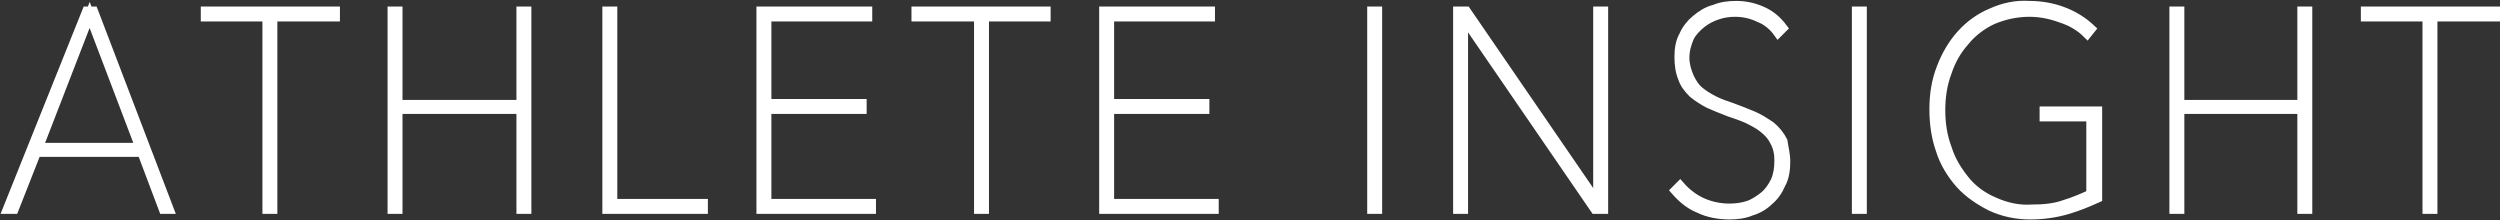 <?xml version="1.0" encoding="utf-8"?>
<!-- Generator: Adobe Illustrator 23.0.2, SVG Export Plug-In . SVG Version: 6.00 Build 0)  -->
<svg version="1.1" id="レイヤー_1" xmlns="http://www.w3.org/2000/svg" xmlns:xlink="http://www.w3.org/1999/xlink" x="0px"
	 y="0px" viewBox="0 0 267.7 23.6" style="enable-background:new 0 0 267.7 23.6;" xml:space="preserve">
<rect x="0" y="0" width="267.7" height="23.6" fill="#333333" stroke="none"/>
<style type="text/css">
	.st0{fill:#FFFFFF;stroke:#FFFFFF;stroke-miterlimit:10;}
</style>
<title>txt_menu-5</title>
<g id="MENU">
	<path class="st0" d="M17.5,22.4l-2.3-6.1H3.9l-2.4,6.1H0.8L9.3,1.2H10l8.1,21.2H17.5z M9.6,1.6L4.1,15.8H15L9.6,1.6z M29.2,1.8
		v20.6h-0.6V1.8h-6.6V1.2h13.9v0.6L29.2,1.8z M55.8,22.4V11.7H42.6v10.7H42V1.2h0.6v10h13.2v-10h0.6v21.2H55.8z M65,22.4V1.2h0.6
		v20.6h9.7v0.6H65z M81.5,22.4V1.2h11.4v0.6H82.1v9.3h10.2v0.6H82.1v10.1h11.2v0.6L81.5,22.4z M105.4,1.8v20.6h-0.6V1.8h-6.7V1.2
		H112v0.6L105.4,1.8z M118.2,22.4V1.2h11.4v0.6h-10.8v9.3H129v0.6h-10.2v10.1H130v0.6L118.2,22.4z M146.9,22.4V1.2h0.6v21.2H146.9z
		 M170.8,22.4L156.8,2h-0.1v20.4h-0.6V1.2h0.9l14,20.4h0.1V1.2h0.6v21.2H170.8z M191.2,17.3c0,0.8-0.1,1.7-0.5,2.4
		c-0.3,0.7-0.7,1.3-1.3,1.8c-0.5,0.5-1.2,0.9-1.9,1.1c-0.7,0.3-1.5,0.4-2.3,0.4c-1.1,0-2.3-0.2-3.3-0.7c-1-0.4-1.8-1.1-2.5-1.9
		l0.5-0.5c0.7,0.8,1.5,1.4,2.4,1.8c0.9,0.4,1.9,0.6,2.9,0.6c0.7,0,1.4-0.1,2-0.3c0.6-0.2,1.2-0.6,1.7-1c0.5-0.4,0.9-1,1.2-1.6
		c0.3-0.7,0.4-1.4,0.4-2.2c0-0.7-0.1-1.4-0.5-2.1c-0.3-0.6-0.7-1-1.2-1.4c-0.5-0.4-1.1-0.7-1.7-1c-0.7-0.3-1.3-0.5-1.9-0.7
		c-0.8-0.3-1.5-0.6-2.2-0.9c-0.6-0.3-1.2-0.7-1.7-1.1c-0.5-0.5-0.9-1-1.1-1.6c-0.3-0.7-0.4-1.5-0.4-2.3c0-0.8,0.1-1.6,0.5-2.3
		c0.3-0.7,0.8-1.3,1.3-1.7c0.6-0.5,1.2-0.9,2-1.1c0.7-0.3,1.5-0.4,2.3-0.4c1,0,1.9,0.2,2.8,0.6c0.9,0.4,1.6,1,2.2,1.8l-0.5,0.5
		c-0.5-0.7-1.2-1.3-2-1.6c-0.8-0.4-1.7-0.6-2.6-0.6c-0.7,0-1.3,0.1-1.9,0.3c-0.6,0.2-1.2,0.5-1.7,0.9c-0.5,0.4-1,0.9-1.3,1.5
		c-0.3,0.7-0.5,1.4-0.5,2.2c0,0.7,0.2,1.4,0.5,2.1c0.3,0.6,0.6,1.1,1.1,1.5c0.5,0.4,1,0.7,1.6,1c0.6,0.3,1.2,0.5,1.8,0.7
		c0.8,0.3,1.6,0.6,2.3,0.9c0.7,0.3,1.3,0.7,1.9,1.1c0.5,0.4,1,1,1.3,1.6C191,15.8,191.2,16.5,191.2,17.3L191.2,17.3z M198.8,22.4
		V1.2h0.6v21.2H198.8z M221.5,22.4c-1.3,0.4-2.7,0.6-4.1,0.6c-1.5,0-2.9-0.3-4.2-0.9c-1.2-0.6-2.4-1.4-3.3-2.4
		c-0.9-1-1.7-2.3-2.1-3.6c-0.5-1.4-0.7-2.9-0.7-4.4c0-1.5,0.2-3,0.8-4.5c0.5-1.3,1.2-2.5,2.1-3.5c0.9-1,2-1.8,3.2-2.3
		c1.3-0.6,2.7-0.9,4.1-0.8c2.4,0,4.8,0.8,6.6,2.5l-0.4,0.5c-0.4-0.4-0.8-0.7-1.3-1c-0.5-0.3-1-0.5-1.6-0.7c-1.1-0.4-2.2-0.6-3.3-0.6
		c-1.4,0-2.7,0.3-3.9,0.8c-1.1,0.5-2.2,1.3-3,2.3c-0.9,1-1.5,2.1-1.9,3.3c-0.5,1.3-0.7,2.7-0.7,4.1c0,1.4,0.2,2.8,0.7,4.1
		c0.4,1.3,1.1,2.4,1.9,3.4c0.8,1,1.9,1.8,3.1,2.3c1.3,0.6,2.7,0.9,4.1,0.8c1.2,0,2.4-0.1,3.5-0.5c1-0.3,1.9-0.7,2.8-1.1v-8.3h-5
		v-0.6h5.7v9.3C223.5,21.7,222.5,22.1,221.5,22.4L221.5,22.4z M246.5,22.4V11.7h-13.1v10.7h-0.6V1.2h0.6v10h13.1v-10h0.6v21.2H246.5
		z M260.5,1.8v20.6h-0.6V1.8h-6.6V1.2h13.9v0.6L260.5,1.8z"/>
</g>
</svg>
